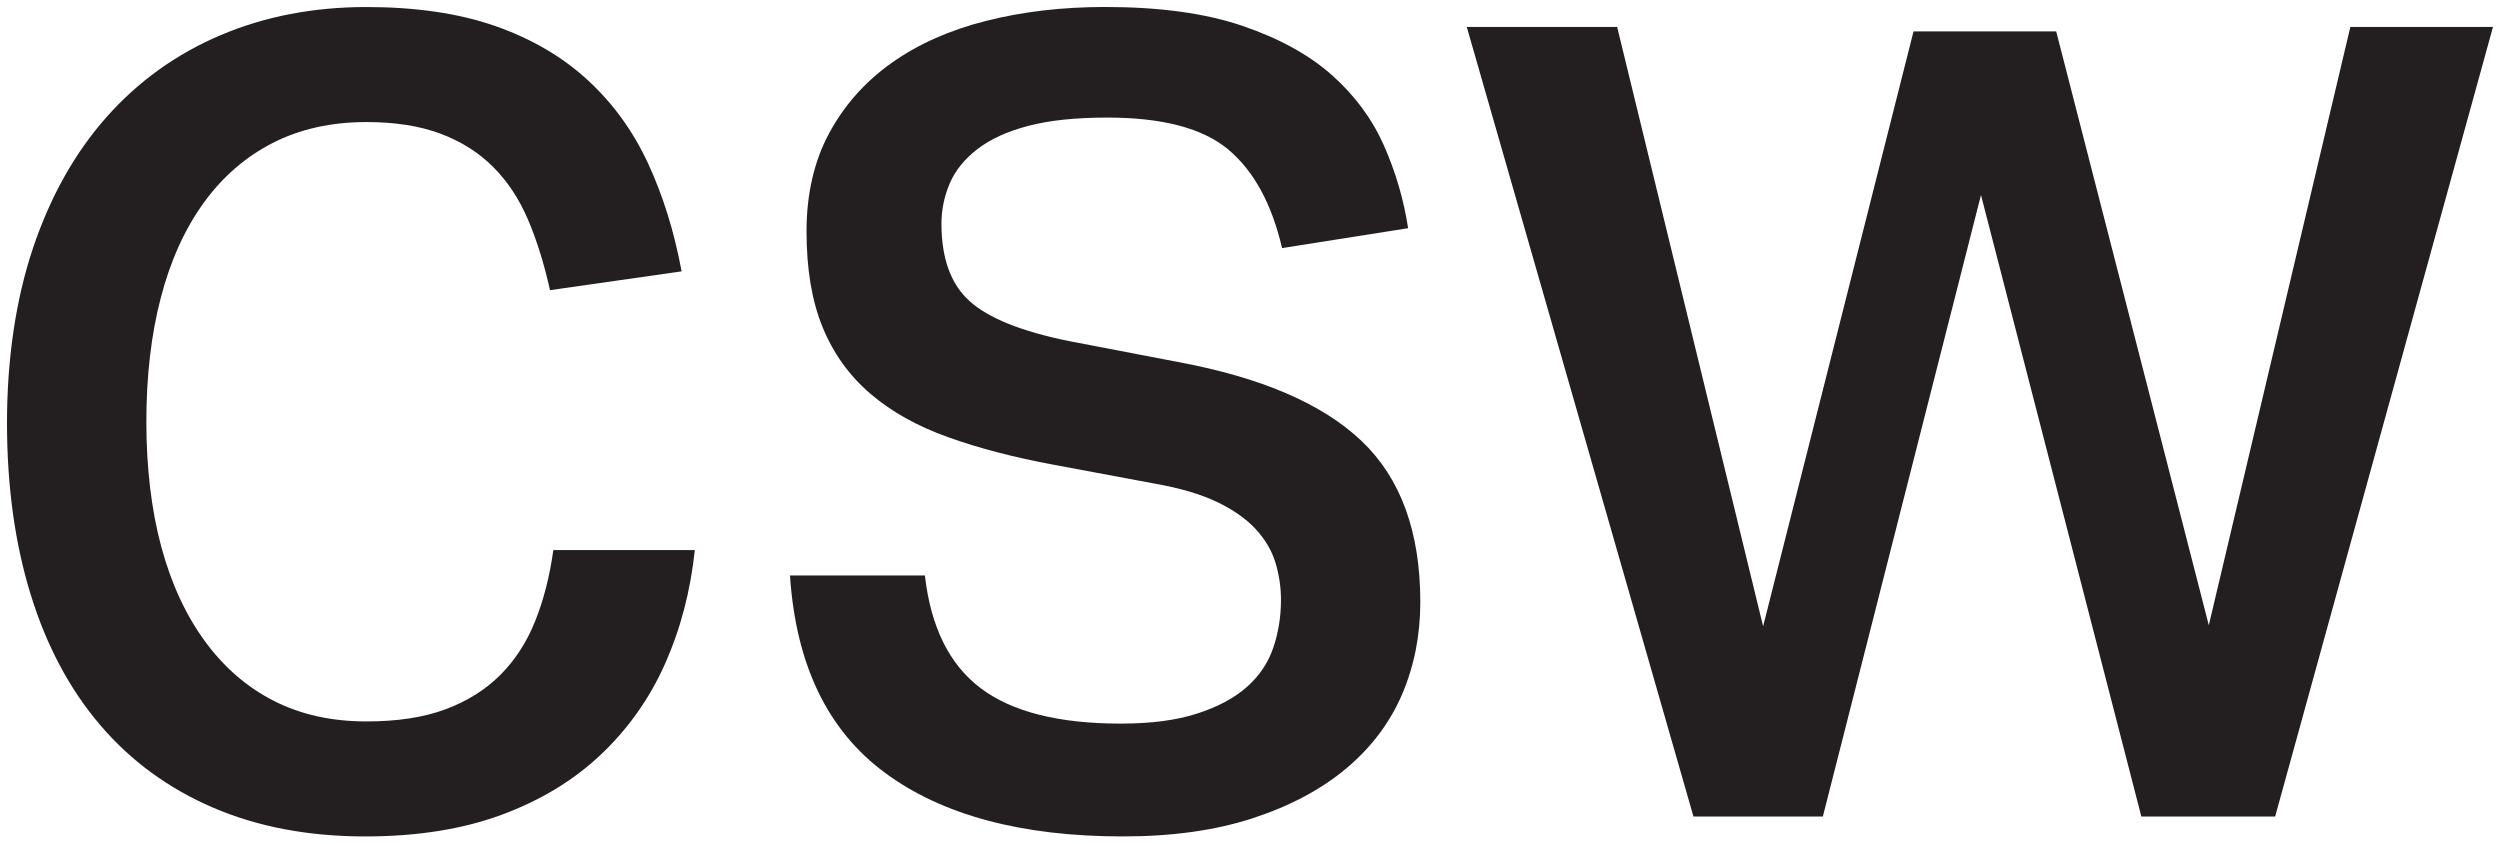 <svg viewBox="0 0 1071 361.5" version="1.1" xmlns="http://www.w3.org/2000/svg" data-name="Layer 1" id="Layer_1">
  <defs>
    <style>
      .cls-1 {
        fill: #231f20;
        stroke-width: 0px;
      }
    </style>
  </defs>
  <path d="M297.67,235.63c-1.89,17.7-6.16,33.95-12.79,48.8-6.63,14.84-15.79,27.79-27.48,38.84-11.69,11.07-25.91,19.66-42.64,25.83-16.75,6.16-36.16,9.23-58.27,9.23-24.33,0-46.03-4.1-65.14-12.31-19.11-8.2-35.23-19.97-48.32-35.29-13.11-15.32-23.06-33.95-29.84-55.9-6.8-21.95-10.19-46.5-10.19-73.67s3.71-52.74,11.13-74.86c7.42-22.1,17.93-40.82,31.51-56.15,13.57-15.31,29.84-26.99,48.8-35.06,18.94-8.05,39.79-12.08,62.54-12.08,21.15,0,39.48,2.7,54.95,8.06,15.47,5.38,28.66,13.03,39.56,22.98,10.9,9.96,19.59,21.87,26.06,35.77,6.46,13.91,11.28,29.38,14.45,46.43l-56.38,8.06c-2.53-11.37-5.68-21.47-9.47-30.33-3.79-8.84-8.76-16.35-14.92-22.49-6.17-6.17-13.67-10.9-22.5-14.21-8.85-3.32-19.43-4.99-31.74-4.99-15.16,0-28.59,3.01-40.28,9.01-11.68,6-21.55,14.61-29.61,25.82-8.05,11.21-14.14,24.71-18.24,40.51-4.11,15.79-6.16,33.48-6.16,53.05s2.13,37.76,6.39,53.54c4.27,15.81,10.5,29.3,18.72,40.51,8.2,11.21,18.07,19.74,29.61,25.57,11.52,5.86,24.7,8.76,39.56,8.76,13.26,0,24.55-1.72,33.88-5.2,9.3-3.47,17.12-8.37,23.44-14.69,6.32-6.31,11.3-13.97,14.92-22.98,3.64-9,6.23-19.17,7.83-30.55h60.63Z" class="cls-1"></path>
  <path d="M396.22,246.51c2.52,22.12,10.5,38.22,23.93,48.33,13.42,10.11,33.39,15.15,59.93,15.15,12.94,0,23.84-1.41,32.68-4.27,8.84-2.83,15.95-6.63,21.32-11.36,5.37-4.73,9.16-10.35,11.37-16.82,2.21-6.46,3.32-13.33,3.32-20.6,0-5.37-.8-10.67-2.36-15.88-1.58-5.2-4.43-10.01-8.53-14.45-4.1-4.42-9.64-8.29-16.58-11.6-6.95-3.32-15.79-5.92-26.53-7.81l-43.12-8.06c-17.05-3.15-32.22-7.09-45.48-11.85-13.26-4.73-24.39-10.96-33.4-18.71-9-7.74-15.79-17.2-20.37-28.43-4.59-11.21-6.88-24.85-6.88-40.97s3.24-30.15,9.72-42.17c6.48-11.99,15.4-22.03,26.77-30.09,11.37-8.05,24.87-14.05,40.51-17.99,15.63-3.96,32.6-5.94,50.93-5.94,23.36,0,42.95,2.7,58.74,8.06,15.78,5.38,28.58,12.4,38.37,21.09,9.78,8.69,17.21,18.71,22.26,30.07,5.05,11.39,8.53,23.22,10.42,35.55l-54,8.52c-4.42-18.96-12.08-33-22.98-42.17-10.9-9.15-28.18-13.74-51.88-13.74-13.57,0-24.87,1.18-33.86,3.56-9.01,2.36-16.27,5.68-21.8,9.95-5.53,4.27-9.47,9.15-11.85,14.68-2.36,5.53-3.55,11.31-3.55,17.3,0,14.86,4.02,25.91,12.08,33.16,8.06,7.27,22.18,12.95,42.4,17.07l46.91,9c35.69,6.63,61.89,17.93,78.64,33.88,16.75,15.95,25.11,38.93,25.11,68.94,0,14.21-2.61,27.4-7.81,39.56-5.22,12.16-13.2,22.73-23.93,31.74-10.74,9-24.08,16.1-40.03,21.31-15.95,5.22-34.51,7.81-55.66,7.81-43.28,0-77.23-9.07-101.86-27.23-24.64-18.16-38.22-46.36-40.74-84.58h57.79Z" class="cls-1"></path>
  <path d="M692.78,11.53l62.54,256.77L819.76,13.44h61.11l65.38,254.41L1006.89,11.53h61.11l-93.33,338.27h-57.32l-68.7-266.25-67.74,266.25h-55.43L628.36,11.53h64.42Z" class="cls-1"></path>
</svg>
